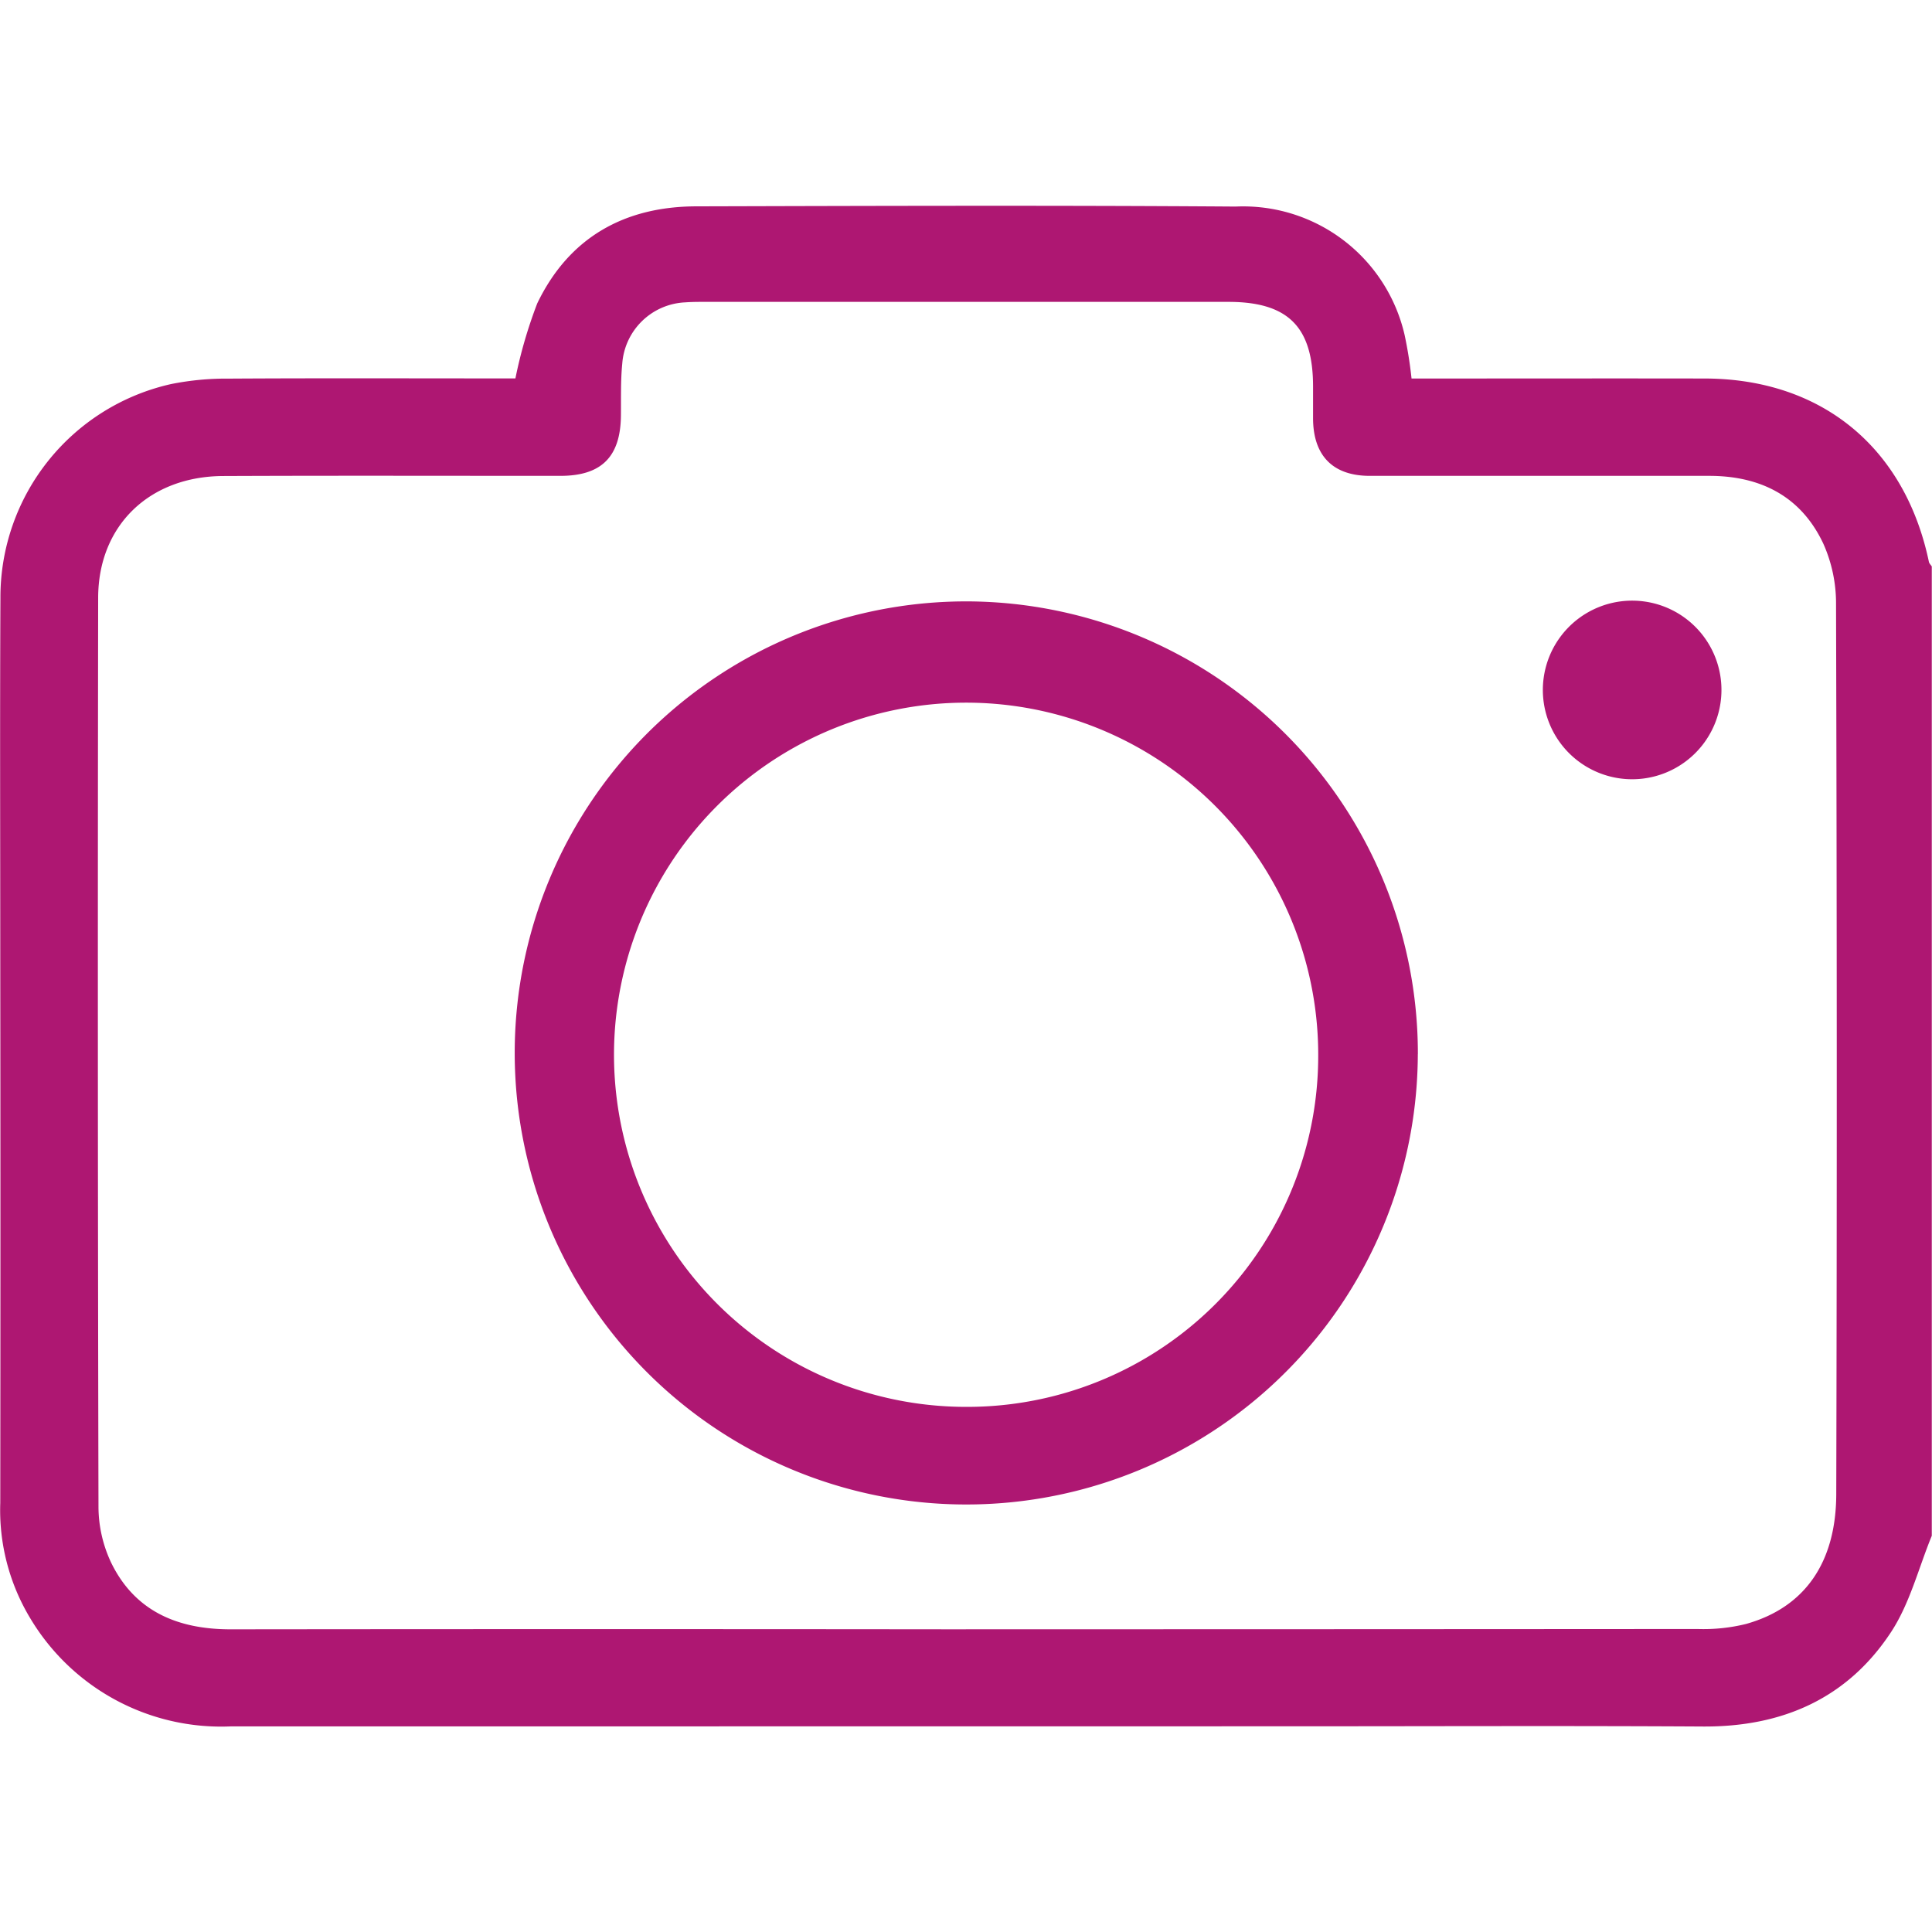 <svg xmlns="http://www.w3.org/2000/svg" width="36" height="36" viewBox="39.369 27.171 36 36"><switch><g><g fill="#AE1772"><path d="M75.365 55.788c-.246.599-.407 1.255-.755 1.788-.811 1.239-2.023 1.774-3.504 1.766-2.564-.015-5.129-.004-7.694-.004l-19.746.002a4.144 4.144 0 0 1-3.737-2.021 3.9 3.9 0 0 1-.555-2.143c.004-3.396.004-6.792 0-10.189 0-2.225-.008-4.451.003-6.676a4.07 4.07 0 0 1 3.182-3.984 5.23 5.23 0 0 1 1.081-.101c1.662-.01 3.325-.004 4.988-.004h.345c.096-.476.232-.942.406-1.396.59-1.228 1.623-1.808 2.967-1.81 3.35-.009 6.7-.02 10.047.004a3.087 3.087 0 0 1 3.149 2.393c.057.268.1.538.129.811h.368c1.698 0 3.396-.003 5.095 0 2.174.004 3.729 1.28 4.177 3.415.006.031.036.058.054.087v18.062zM57.369 57.53c4.544 0 9.088-.002 13.632-.005.305.01.607-.021.903-.094 1.096-.307 1.678-1.147 1.681-2.42.014-5.528.012-11.057-.004-16.584a2.726 2.726 0 0 0-.234-1.119c-.412-.884-1.166-1.27-2.129-1.27h-6.324c-.687 0-1.054-.374-1.058-1.066v-.596c0-1.114-.465-1.58-1.578-1.58h-9.662c-.152 0-.305-.002-.456.009a1.232 1.232 0 0 0-1.176 1.14c-.032.325-.021.654-.025.981-.011.759-.364 1.11-1.123 1.112-2.096 0-4.193-.006-6.289.003-1.374.006-2.328.921-2.329 2.272-.009 5.645-.007 11.289.006 16.935.001.362.083.719.238 1.045.445.909 1.246 1.238 2.223 1.238 4.567-.005 9.135-.005 13.703 0v-.001z"/><path d="M65.788 46.814a8.414 8.414 0 1 1-8.39-8.437h.017a8.428 8.428 0 0 1 8.374 8.438l-.001-.001zm-1.856.039a6.561 6.561 0 1 0-6.588 6.533h.03a6.54 6.54 0 0 0 6.558-6.523v-.01zM69.543 41.674a1.664 1.664 0 1 1 .007.001l-.007-.001z"/></g></g></switch></svg>